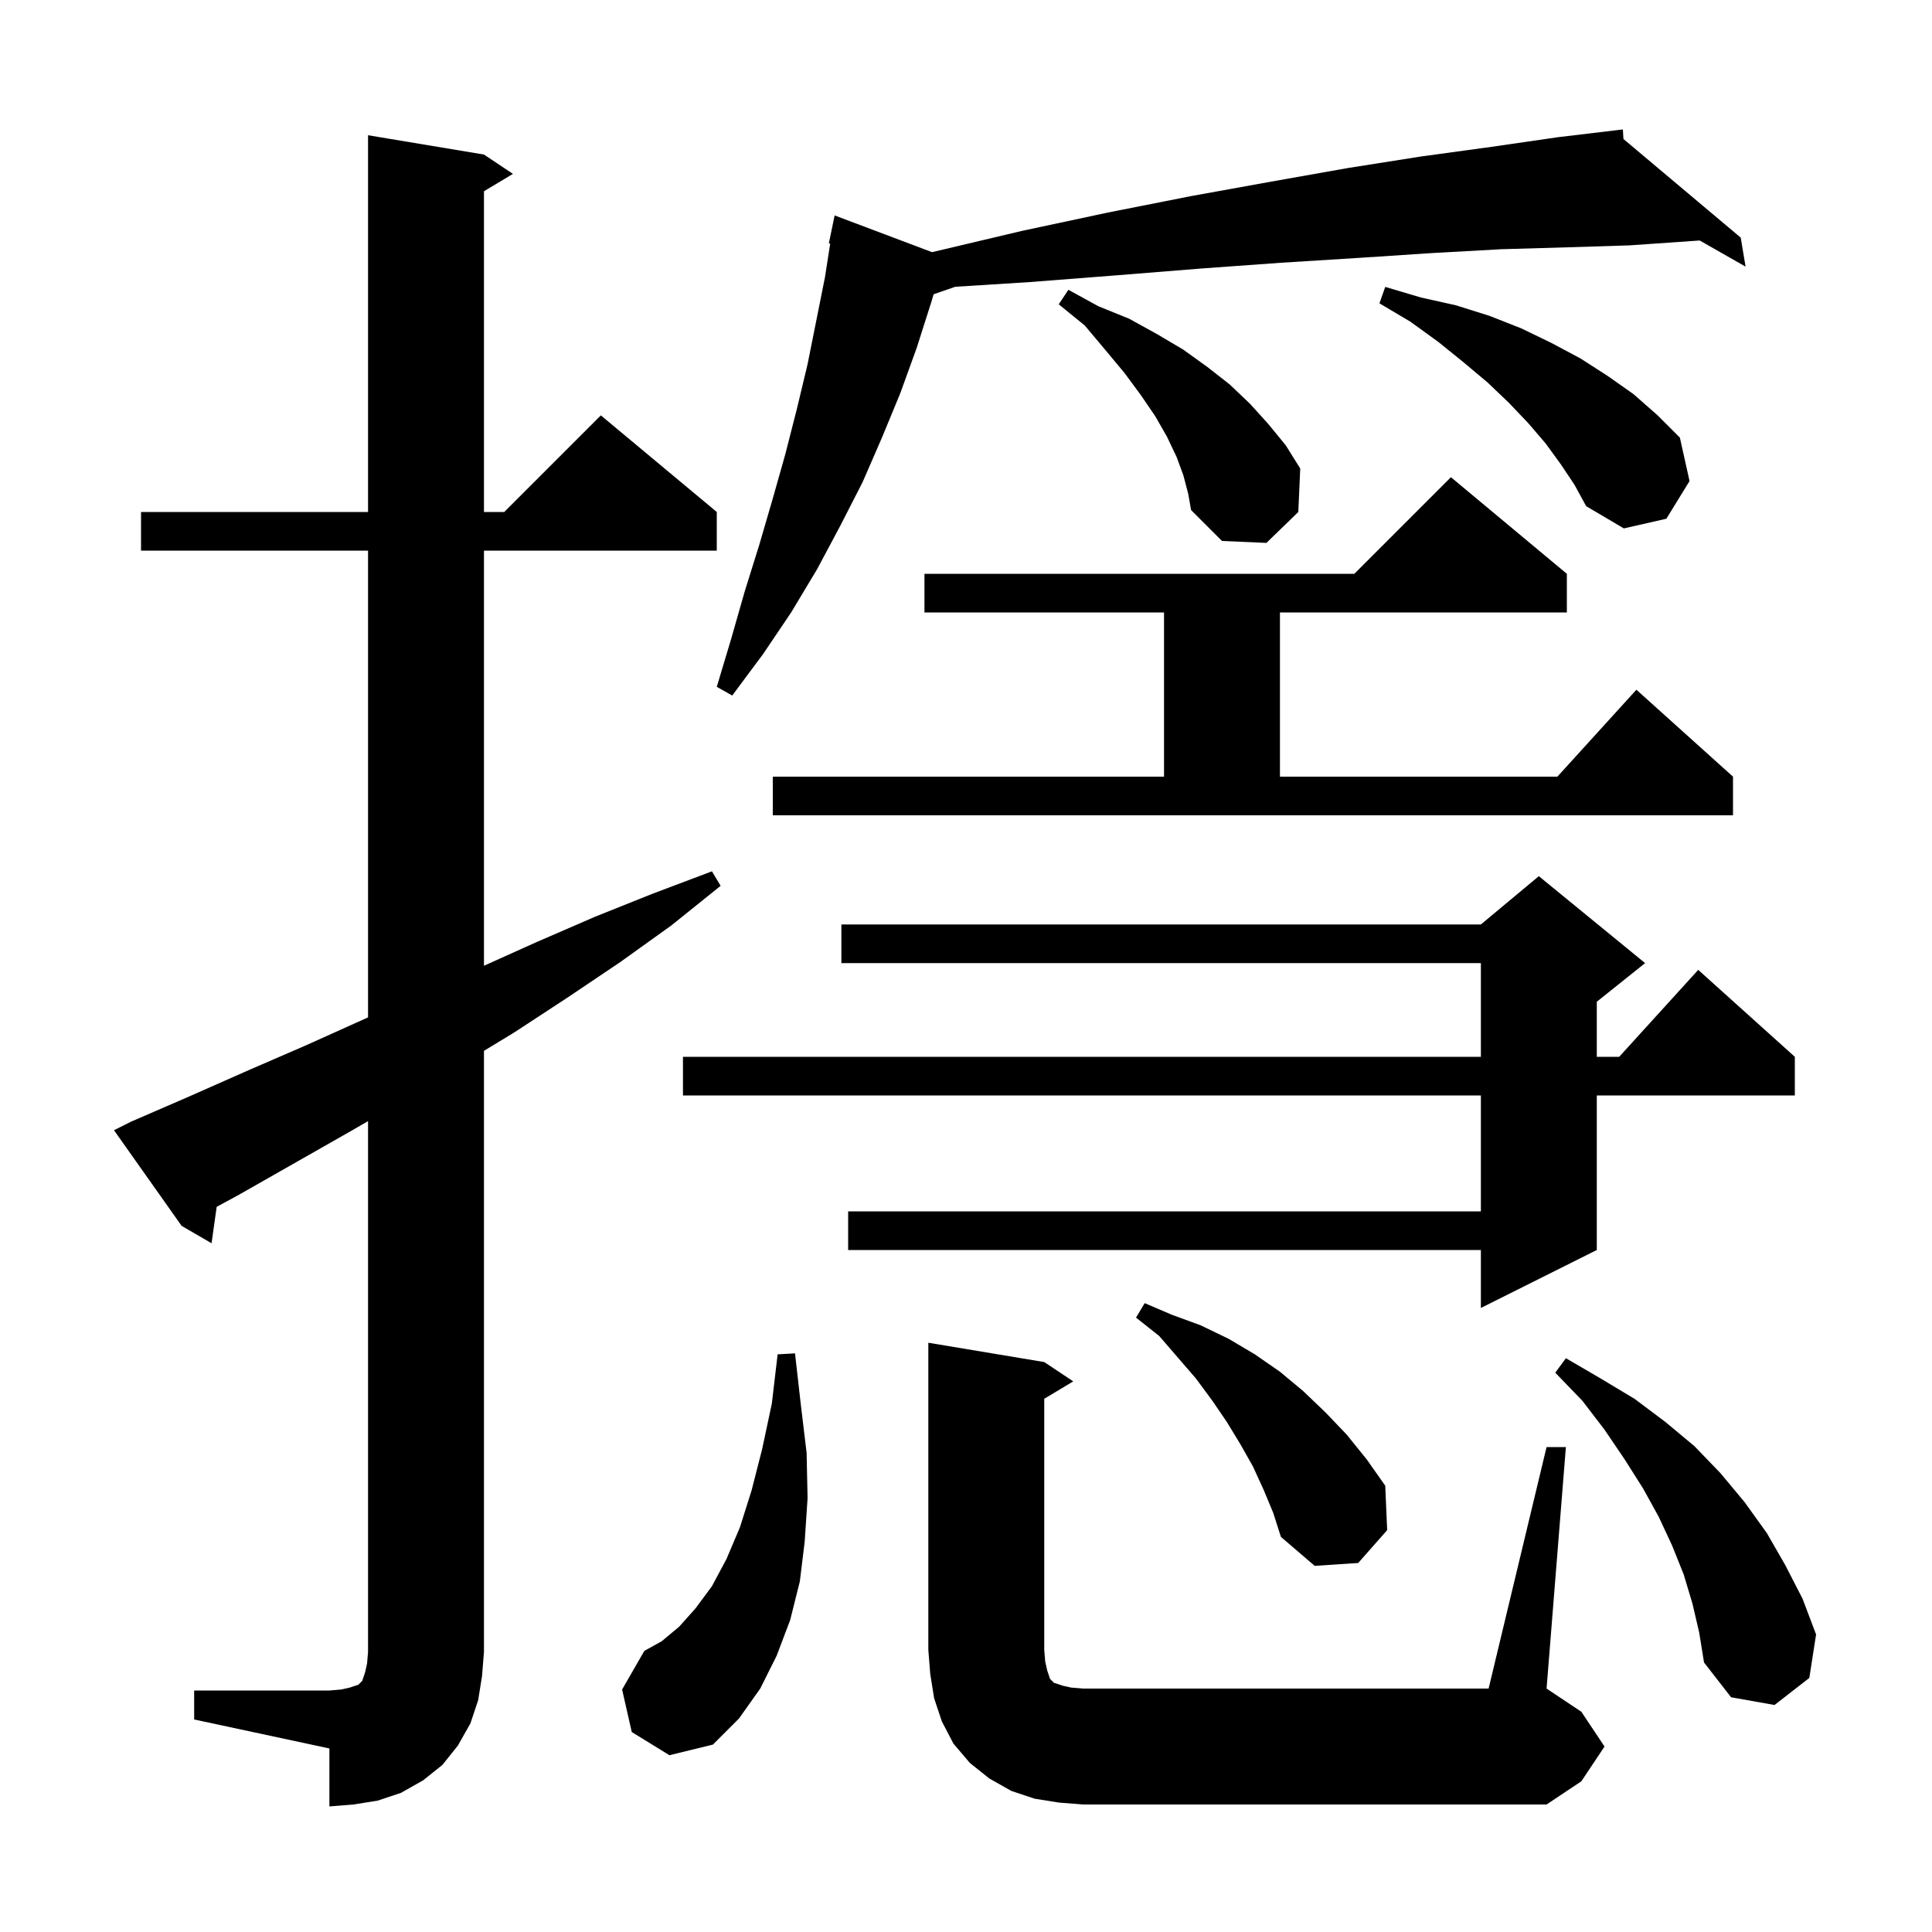 <svg xmlns="http://www.w3.org/2000/svg" xmlns:xlink="http://www.w3.org/1999/xlink" version="1.1" baseProfile="full" viewBox="0 0 200 200" width="200" height="200"><g fill="currentColor"><path d="M 20.1 175.0 L 34.1 175.0 L 35.3 174.9 L 36.2 174.7 L 37.1 174.4 L 37.5 174.0 L 37.8 173.1 L 38.0 172.2 L 38.1 171.0 L 38.1 116.058 L 36.3 117.1 L 24.7 123.7 L 22.431 124.931 L 21.9 128.7 L 18.8 126.9 L 11.8 117.0 L 13.6 116.1 L 19.6 113.5 L 25.7 110.8 L 31.7 108.2 L 38.1 105.32 L 38.1 57.0 L 14.6 57.0 L 14.6 53.0 L 38.1 53.0 L 38.1 14.0 L 50.1 16.0 L 53.1 18.0 L 50.1 19.8 L 50.1 53.0 L 52.2 53.0 L 62.2 43.0 L 74.2 53.0 L 74.2 57.0 L 50.1 57.0 L 50.1 99.975 L 55.6 97.5 L 61.6 94.9 L 67.6 92.5 L 73.7 90.2 L 74.6 91.7 L 69.5 95.8 L 64.2 99.6 L 58.7 103.3 L 53.2 106.9 L 50.1 108.782 L 50.1 171.0 L 49.9 173.5 L 49.5 176.0 L 48.7 178.4 L 47.4 180.7 L 45.8 182.7 L 43.8 184.3 L 41.5 185.6 L 39.1 186.4 L 36.6 186.8 L 34.1 187.0 L 34.1 181.0 L 20.1 178.0 Z M 109.6 186.6 L 107.1 186.2 L 104.7 185.4 L 102.4 184.1 L 100.4 182.5 L 98.7 180.5 L 97.5 178.2 L 96.7 175.8 L 96.3 173.3 L 96.1 170.8 L 96.1 139.0 L 108.1 141.0 L 111.1 143.0 L 108.1 144.8 L 108.1 170.8 L 108.2 172.0 L 108.4 172.9 L 108.7 173.8 L 109.1 174.2 L 110.0 174.5 L 110.9 174.7 L 112.1 174.8 L 154.1 174.8 L 160.1 149.8 L 162.1 149.8 L 160.1 174.8 L 163.7 177.2 L 166.1 180.8 L 163.7 184.4 L 160.1 186.8 L 112.1 186.8 Z M 65.4 179.3 L 64.4 174.9 L 66.7 170.9 L 68.5 169.9 L 70.3 168.4 L 72.0 166.5 L 73.7 164.2 L 75.2 161.4 L 76.6 158.1 L 77.8 154.3 L 78.9 150.0 L 79.9 145.3 L 80.5 140.2 L 82.3 140.1 L 82.9 145.4 L 83.5 150.4 L 83.6 155.1 L 83.3 159.6 L 82.8 163.7 L 81.8 167.7 L 80.4 171.4 L 78.7 174.8 L 76.5 177.9 L 73.8 180.6 L 69.3 181.7 Z M 175.2 166.0 L 174.3 163.0 L 173.1 160.0 L 171.7 157.0 L 170.1 154.1 L 168.2 151.1 L 166.1 148.0 L 163.8 145.0 L 161.0 142.1 L 162.1 140.6 L 165.7 142.7 L 169.2 144.8 L 172.4 147.2 L 175.4 149.7 L 178.1 152.5 L 180.6 155.5 L 182.9 158.7 L 184.8 162.0 L 186.6 165.5 L 188.0 169.2 L 187.3 173.7 L 183.7 176.5 L 179.2 175.7 L 176.4 172.1 L 175.9 169.0 Z M 130.8 154.2 L 129.7 151.8 L 128.4 149.5 L 127.0 147.2 L 125.5 145.0 L 123.8 142.7 L 120.0 138.3 L 117.6 136.4 L 118.5 134.9 L 121.3 136.1 L 124.3 137.2 L 127.2 138.6 L 129.9 140.2 L 132.5 142.0 L 134.9 144.0 L 137.2 146.2 L 139.4 148.5 L 141.5 151.1 L 143.4 153.8 L 143.6 158.4 L 140.6 161.8 L 136.1 162.1 L 132.6 159.1 L 131.8 156.6 Z M 170.3 99.7 L 165.3 103.7 L 165.3 109.4 L 167.618 109.4 L 175.8 100.4 L 185.8 109.4 L 185.8 113.4 L 165.3 113.4 L 165.3 129.4 L 153.3 135.4 L 153.3 129.4 L 87.8 129.4 L 87.8 125.4 L 153.3 125.4 L 153.3 113.4 L 70.7 113.4 L 70.7 109.4 L 153.3 109.4 L 153.3 99.7 L 87.1 99.7 L 87.1 95.7 L 153.3 95.7 L 159.3 90.7 Z M 80.0 80.4 L 120.5 80.4 L 120.5 63.4 L 95.7 63.4 L 95.7 59.4 L 140.2 59.4 L 150.2 49.4 L 162.2 59.4 L 162.2 63.4 L 132.5 63.4 L 132.5 80.4 L 161.218 80.4 L 169.4 71.4 L 179.4 80.4 L 179.4 84.4 L 80.0 84.4 Z M 168.058 14.389 L 180.2 24.6 L 180.7 27.6 L 175.952 24.896 L 168.7 25.4 L 162.3 25.6 L 155.4 25.8 L 148.2 26.2 L 140.6 26.7 L 132.6 27.2 L 124.3 27.8 L 115.6 28.5 L 106.6 29.2 L 98.891 29.687 L 96.65 30.461 L 96.4 31.3 L 94.9 36.0 L 93.2 40.7 L 91.3 45.3 L 89.3 49.9 L 87.0 54.4 L 84.6 58.9 L 81.9 63.4 L 79.0 67.7 L 75.8 72.0 L 74.2 71.1 L 75.7 66.1 L 77.1 61.2 L 78.6 56.4 L 80.0 51.6 L 81.3 47.0 L 82.5 42.3 L 83.6 37.7 L 85.4 28.7 L 85.942 25.217 L 85.8 25.2 L 86.4 22.3 L 96.485 26.104 L 96.5 26.1 L 105.8 23.9 L 114.7 22.0 L 123.3 20.3 L 131.6 18.8 L 139.5 17.4 L 147.1 16.2 L 154.4 15.2 L 161.3 14.2 L 167.003 13.519 L 167.0 13.5 L 167.02 13.517 L 168.0 13.4 Z M 122.5 49.2 L 121.8 47.3 L 120.8 45.2 L 119.6 43.1 L 118.1 40.9 L 116.4 38.6 L 114.4 36.2 L 112.3 33.7 L 109.6 31.5 L 110.6 30.0 L 113.7 31.7 L 116.9 33.0 L 119.8 34.6 L 122.5 36.2 L 125.0 38.0 L 127.3 39.8 L 129.4 41.8 L 131.3 43.9 L 133.1 46.1 L 134.6 48.5 L 134.4 53.0 L 131.1 56.2 L 126.5 56.0 L 123.3 52.8 L 123.0 51.1 Z M 161.6 48.1 L 160.0 45.9 L 158.2 43.8 L 156.2 41.7 L 154.0 39.6 L 151.5 37.5 L 148.9 35.4 L 146.0 33.3 L 142.8 31.4 L 143.4 29.7 L 147.1 30.8 L 150.7 31.6 L 154.2 32.7 L 157.5 34.0 L 160.6 35.5 L 163.6 37.1 L 166.4 38.9 L 169.1 40.8 L 171.6 43.0 L 173.9 45.3 L 174.9 49.8 L 172.5 53.7 L 168.1 54.7 L 164.2 52.4 L 163.0 50.2 Z "/></g></svg>